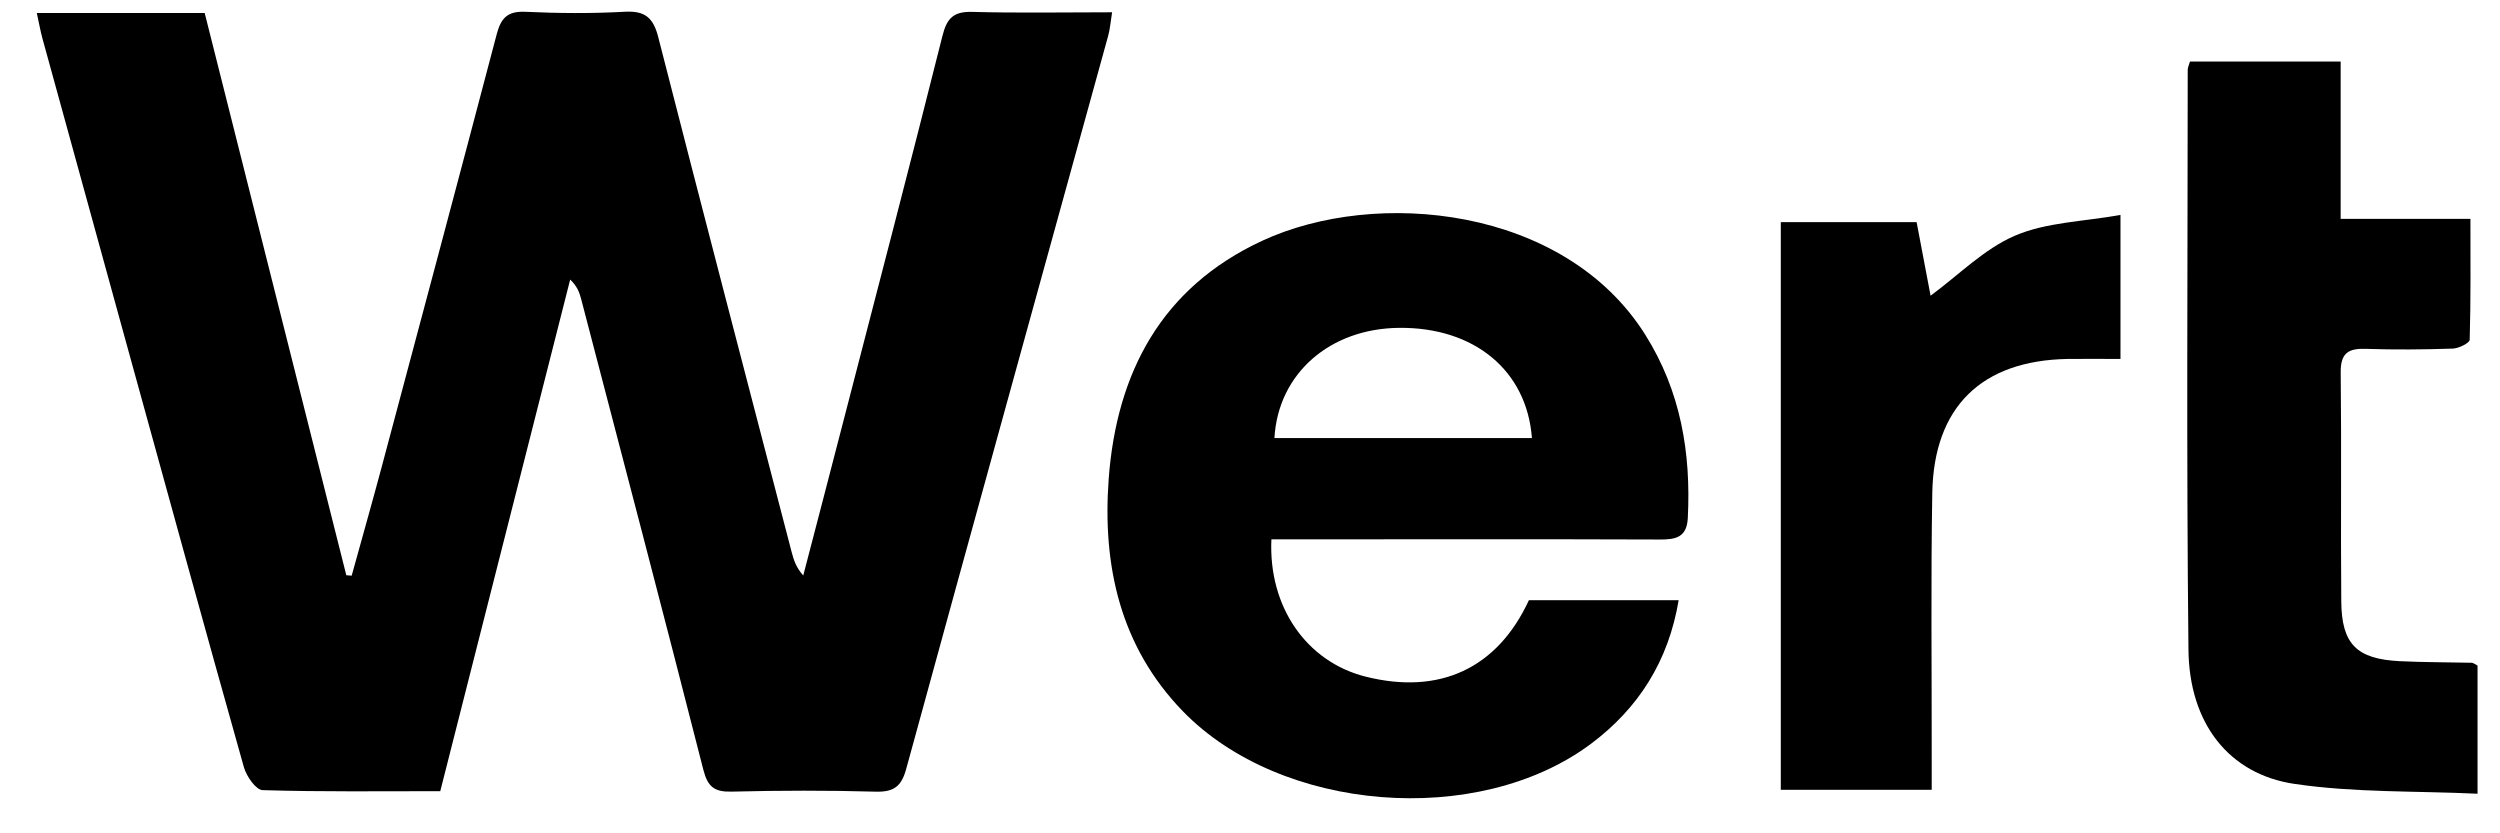 <svg width="57" height="19" viewBox="0 0 57 19" fill="none" xmlns="http://www.w3.org/2000/svg"><path d="M8.018 13.126C8.242 12.315 8.472 11.506 8.69 10.693C9.572 7.391 10.454 4.09 11.324 0.784C11.42 0.418 11.566 0.25 11.975 0.269C12.729 0.304 13.487 0.31 14.241 0.268C14.71 0.242 14.896 0.404 15.01 0.854C16.01 4.769 17.033 8.678 18.05 12.589C18.096 12.767 18.153 12.942 18.314 13.121C18.625 11.928 18.937 10.735 19.245 9.541C19.997 6.634 20.758 3.729 21.488 0.817C21.59 0.409 21.745 0.26 22.168 0.271C23.204 0.3 24.242 0.28 25.356 0.28C25.32 0.502 25.309 0.662 25.267 0.814C23.732 6.384 22.188 11.952 20.663 17.526C20.555 17.924 20.386 18.061 19.97 18.05C18.874 18.019 17.777 18.022 16.681 18.049C16.289 18.059 16.136 17.942 16.036 17.549C15.122 13.963 14.181 10.383 13.246 6.802C13.208 6.66 13.156 6.523 13 6.374C12.016 10.252 11.03 14.129 10.038 18.039C8.664 18.039 7.324 18.056 5.986 18.015C5.835 18.01 5.618 17.697 5.56 17.49C4.664 14.31 3.79 11.122 2.911 7.937C2.265 5.586 1.617 3.237 0.971 0.889C0.922 0.714 0.892 0.533 0.839 0.297L4.667 0.297C5.741 4.56 6.818 8.838 7.896 13.116C7.937 13.119 7.978 13.122 8.019 13.125L8.018 13.126Z" fill="black"/><path d="M28.988 12.296C28.917 13.852 29.801 15.09 31.131 15.426C32.82 15.853 34.139 15.241 34.859 13.685H38.273C38.041 15.076 37.356 16.149 36.274 16.959C33.7 18.882 29.202 18.523 26.966 16.213C25.537 14.737 25.133 12.894 25.278 10.922C25.457 8.497 26.483 6.556 28.773 5.492C31.365 4.286 35.667 4.7 37.511 7.63C38.319 8.915 38.557 10.32 38.482 11.808C38.46 12.254 38.208 12.303 37.841 12.301C35.14 12.291 32.438 12.296 29.736 12.297C29.494 12.297 29.252 12.297 28.986 12.297L28.988 12.296ZM29.057 9.988H34.928C34.812 8.447 33.614 7.46 31.906 7.475C30.321 7.487 29.14 8.517 29.057 9.988Z" fill="black"/><path d="M49.93 1.403H53.367V4.99H56.326C56.326 5.953 56.335 6.851 56.309 7.747C56.306 7.821 56.059 7.944 55.923 7.948C55.263 7.97 54.601 7.976 53.941 7.954C53.542 7.94 53.364 8.049 53.368 8.491C53.388 10.231 53.366 11.973 53.381 13.713C53.389 14.688 53.733 15.027 54.718 15.075C55.264 15.102 55.812 15.098 56.358 15.111C56.391 15.111 56.423 15.143 56.488 15.176V18.097C55.082 18.031 53.68 18.075 52.314 17.873C50.816 17.651 49.915 16.491 49.897 14.816C49.849 10.408 49.879 6 49.88 1.593C49.88 1.54 49.907 1.488 49.931 1.404L49.93 1.403Z" fill="black"/><path d="M44.044 18.008H40.602V5.065H43.699C43.809 5.644 43.92 6.23 44.017 6.742C44.662 6.268 45.241 5.672 45.947 5.371C46.66 5.066 47.498 5.054 48.347 4.9V8.184C47.926 8.184 47.535 8.179 47.145 8.184C45.182 8.218 44.089 9.275 44.056 11.245C44.022 13.249 44.045 15.254 44.043 17.259C44.043 17.485 44.043 17.712 44.043 18.006L44.044 18.008Z" fill="black"/></svg>